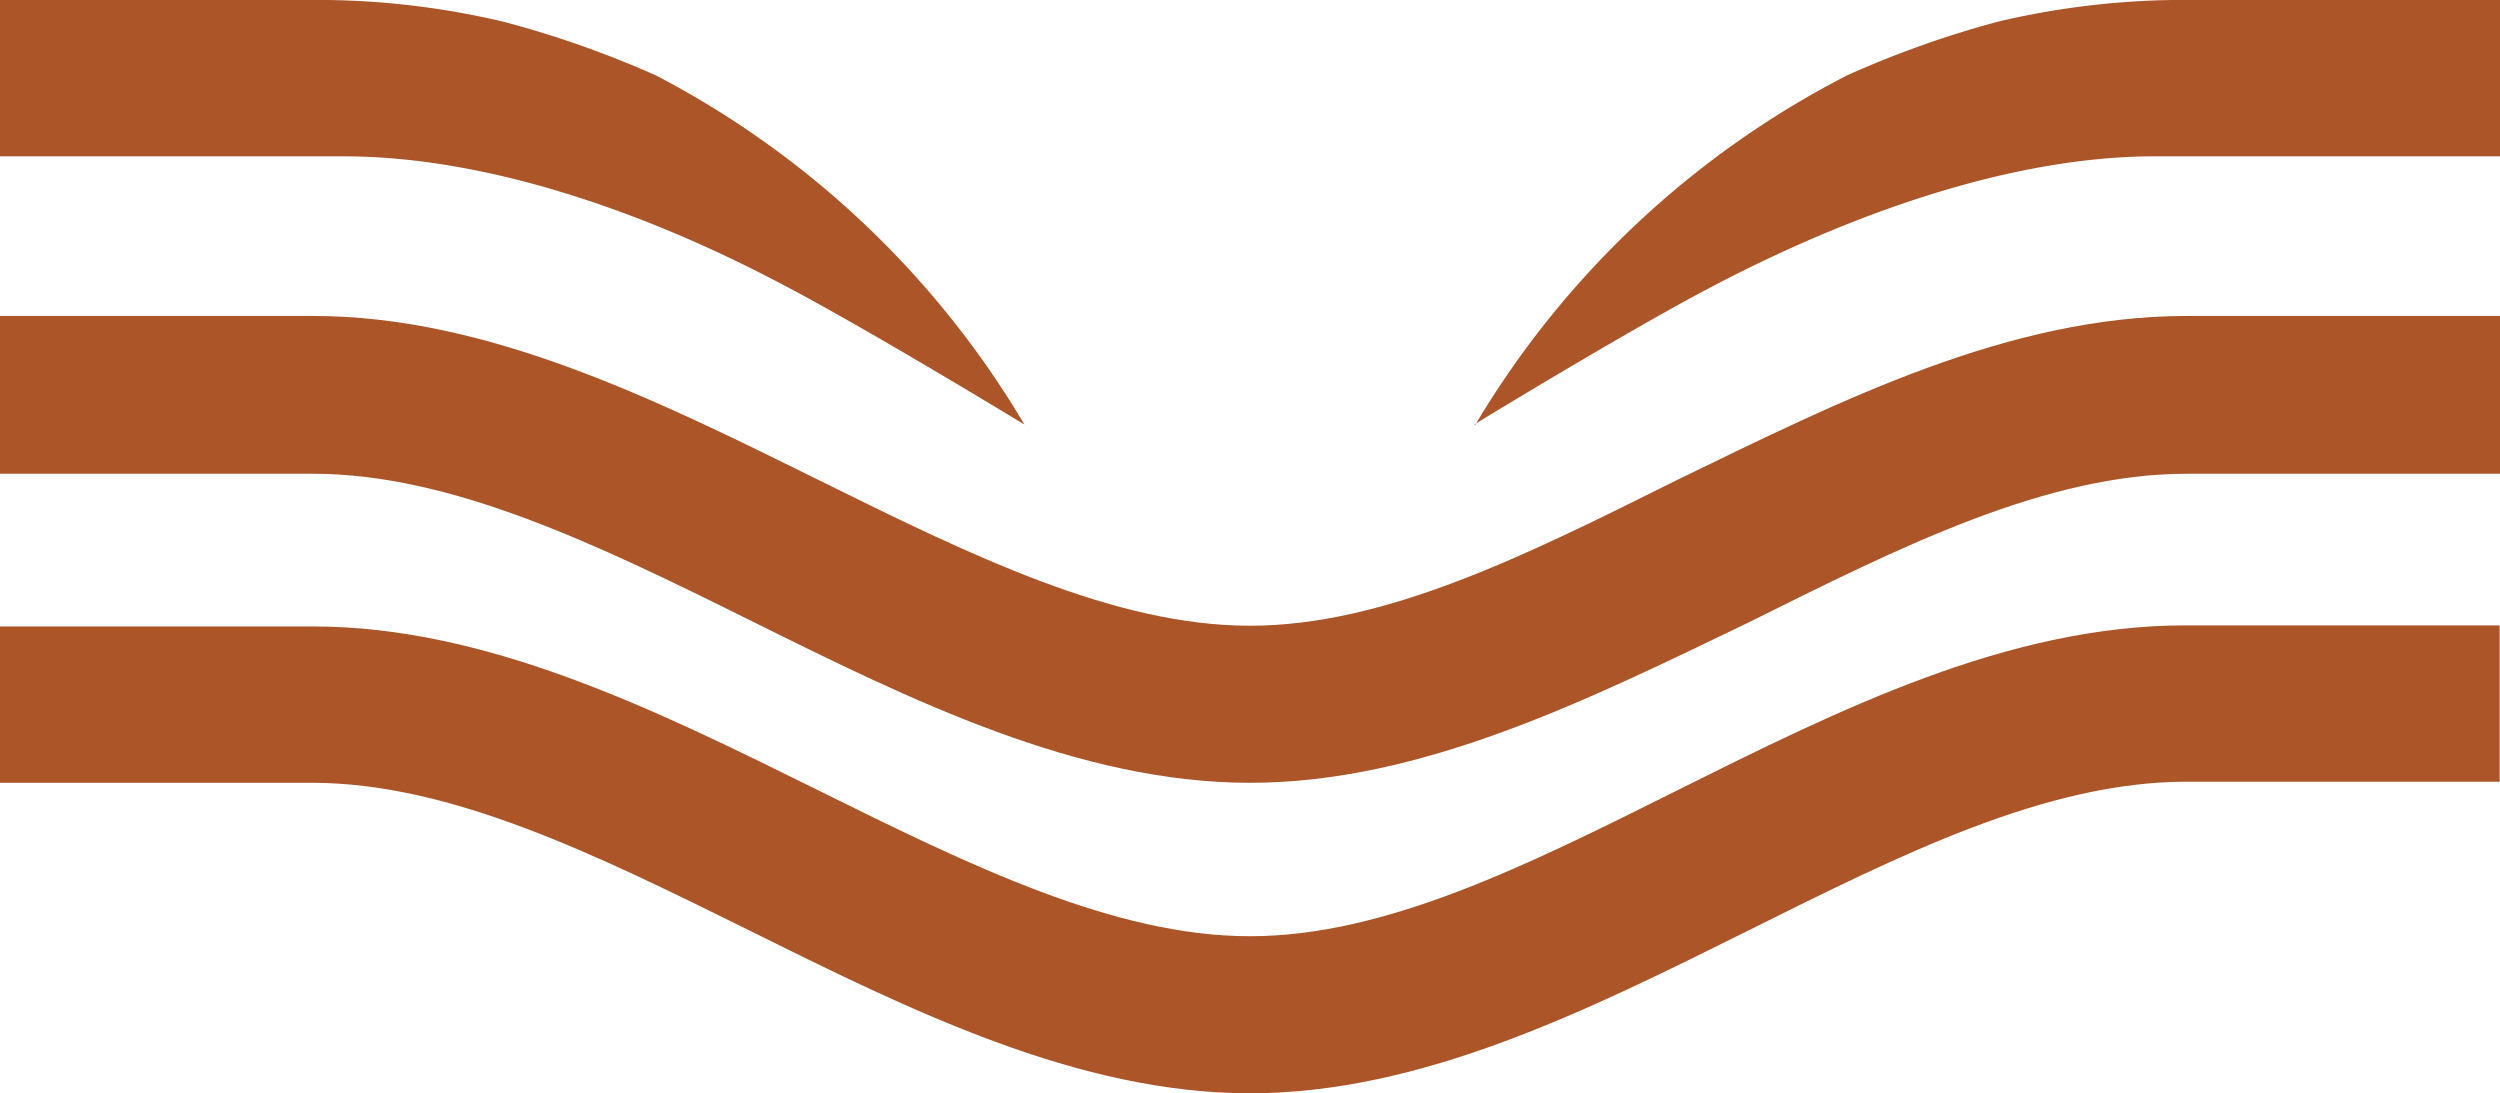 <?xml version="1.0" encoding="UTF-8"?> <svg xmlns="http://www.w3.org/2000/svg" viewBox="0 0 68.6 30"><defs><style>.cls-1{fill:#ac5529;}</style></defs><g id="Livello_2" data-name="Livello 2"><g id="Livello_1-2" data-name="Livello 1"><path class="cls-1" d="M18,2.07A27.49,27.49,0,0,0,13.79.59,22.28,22.28,0,0,0,9,0H0V4.29H9.44c3.76,0,8.06,1.42,12,3.5,2.34,1.22,6.67,3.86,6.67,3.86A25.39,25.39,0,0,0,18,2.07Z"></path><path class="cls-1" d="M34.3,30c-4.72,0-9.31-2.27-13.74-4.47-4.21-2.08-8.19-4.05-12-4.05H0V17.19H8.59c4.78,0,9.4,2.29,13.87,4.5,4.18,2.07,8.12,4,11.84,4s7.59-1.94,11.72-4c4.47-2.23,9.09-4.53,13.95-4.53h8.62v4.29H60c-3.86,0-7.84,2-12,4.07C43.54,27.74,39,30,34.3,30Z"></path><path class="cls-1" d="M34.3,21.48c-4.72,0-9.31-2.27-13.74-4.47C16.35,14.92,12.37,13,8.59,13H0V8.67H8.59c4.78,0,9.4,2.29,13.87,4.5,4.18,2.07,8.12,4,11.84,4s7.59-1.94,11.72-4C50.49,11,55.11,8.67,60,8.67h8.62V13H60c-3.86,0-7.84,2-12,4.07C43.54,19.22,39,21.48,34.3,21.48Z"></path><path class="cls-1" d="M40.45,11.65S44.78,9,47.12,7.79c4-2.08,8.28-3.5,12-3.5H68.6V0h-9a22.3,22.3,0,0,0-4.76.59,27.49,27.49,0,0,0-4.16,1.48,25.34,25.34,0,0,0-10.2,9.59Z"></path></g></g></svg> 